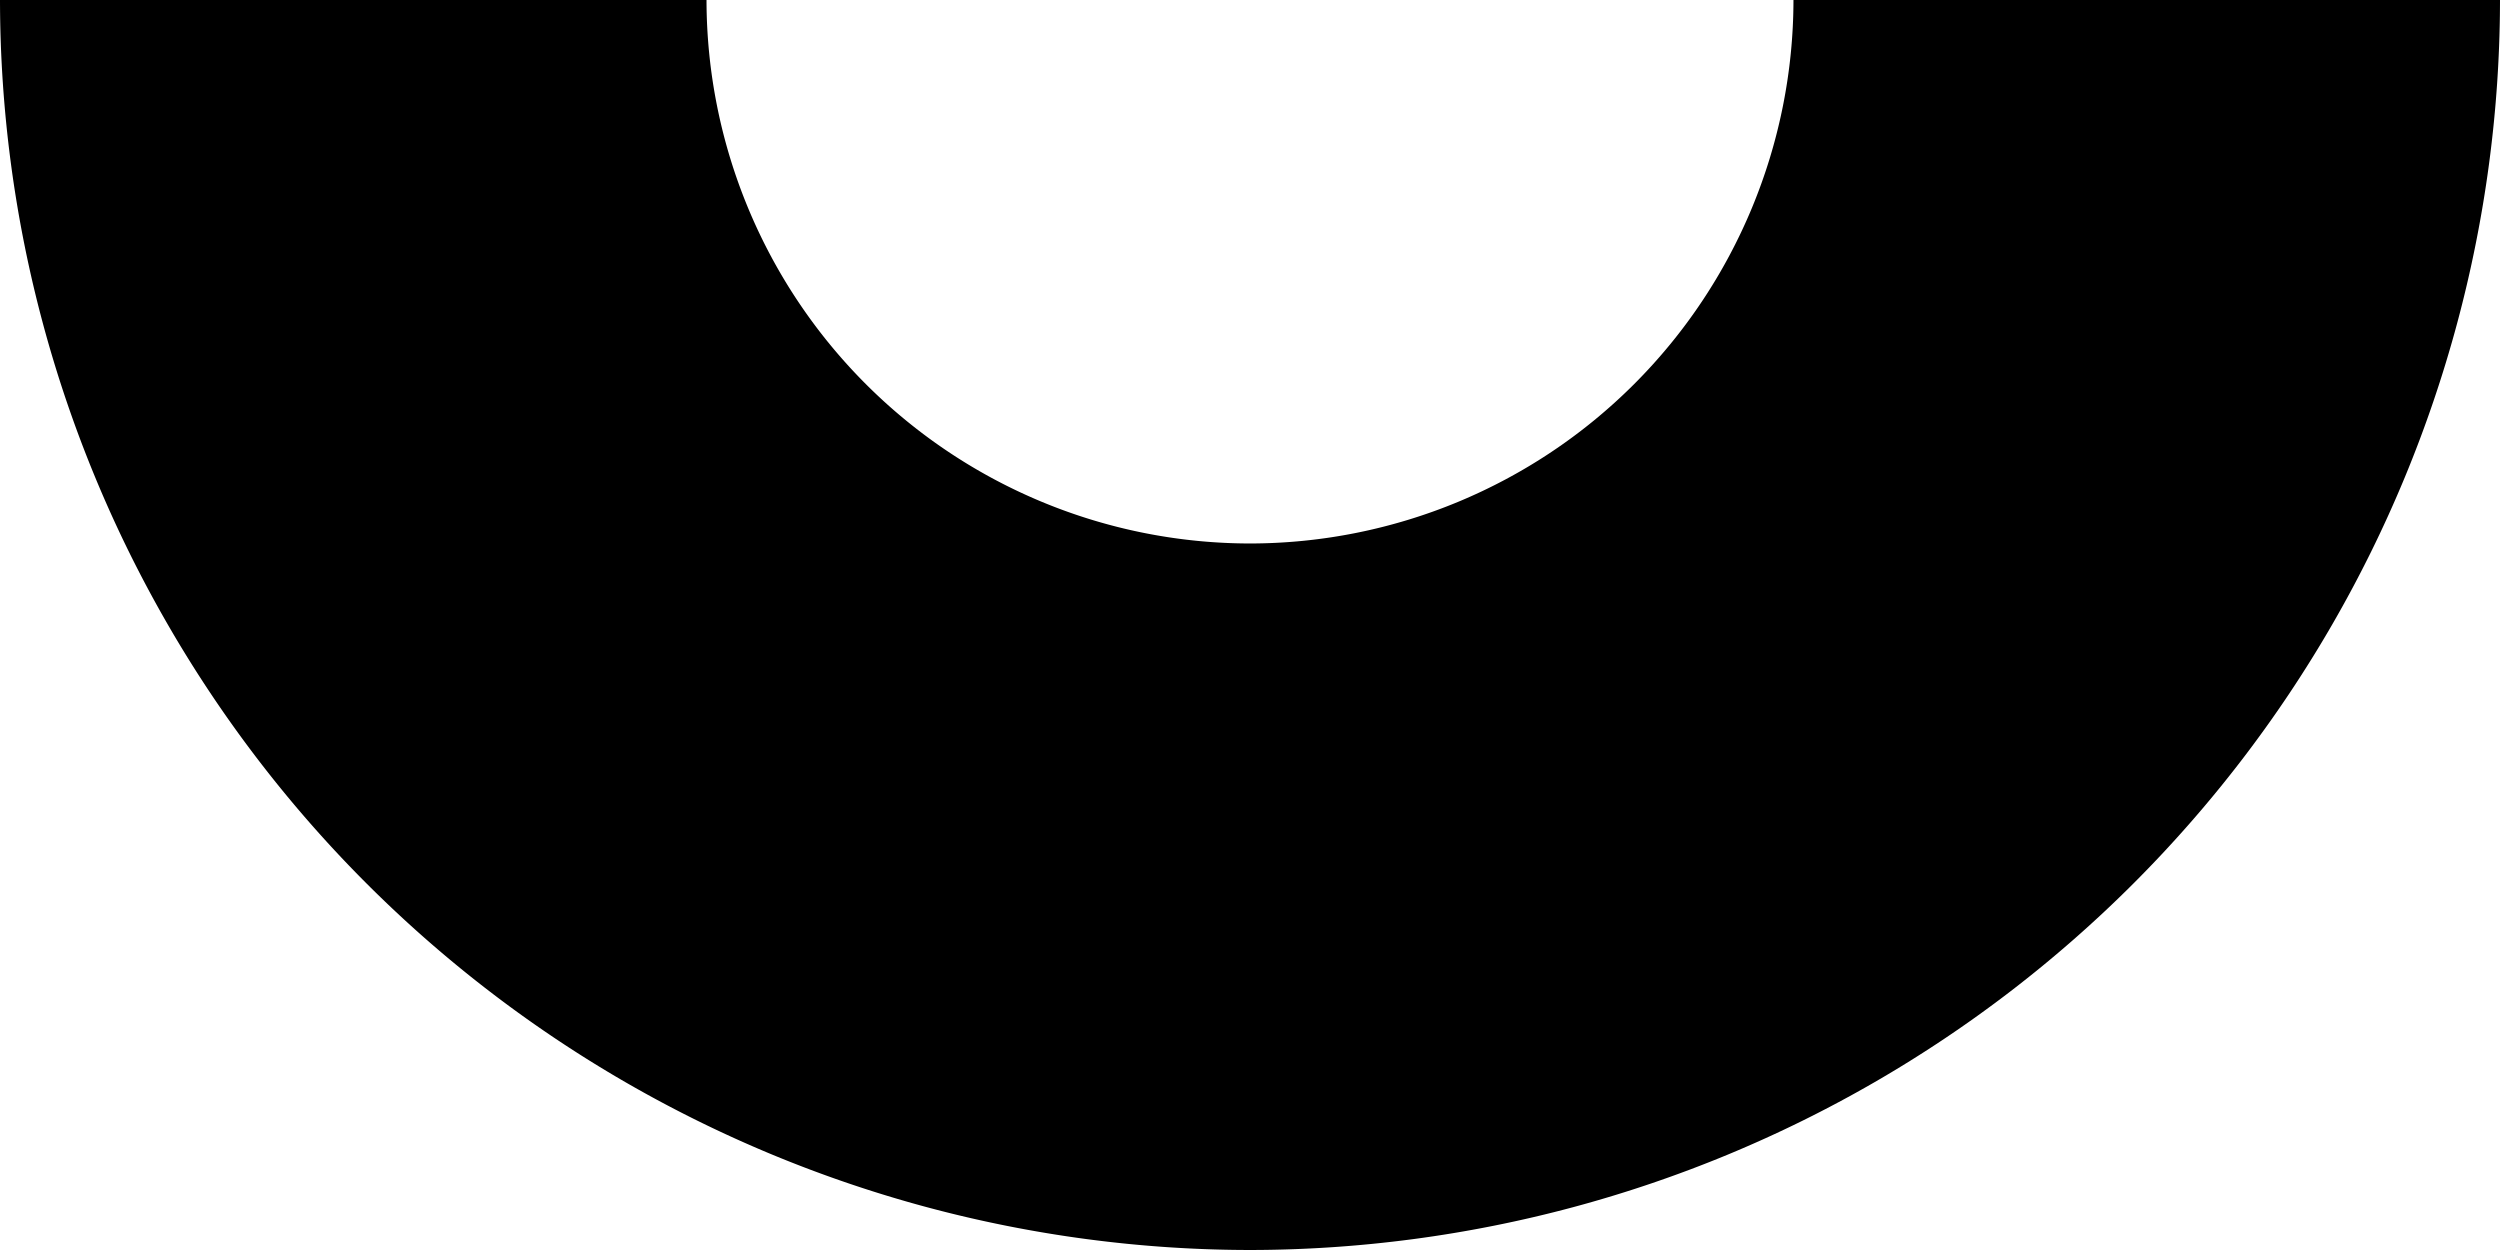 <svg xmlns="http://www.w3.org/2000/svg" width="160" height="80" viewBox="0 0 160 80"><path id="Asset_-_1" data-name="Asset - 1" d="M80,34.783A34.82,34.82,0,0,0,114.782,0H160A80.091,80.091,0,0,1,80,80,80.091,80.091,0,0,1,0,0H45.217A34.821,34.821,0,0,0,80,34.783"></path></svg>